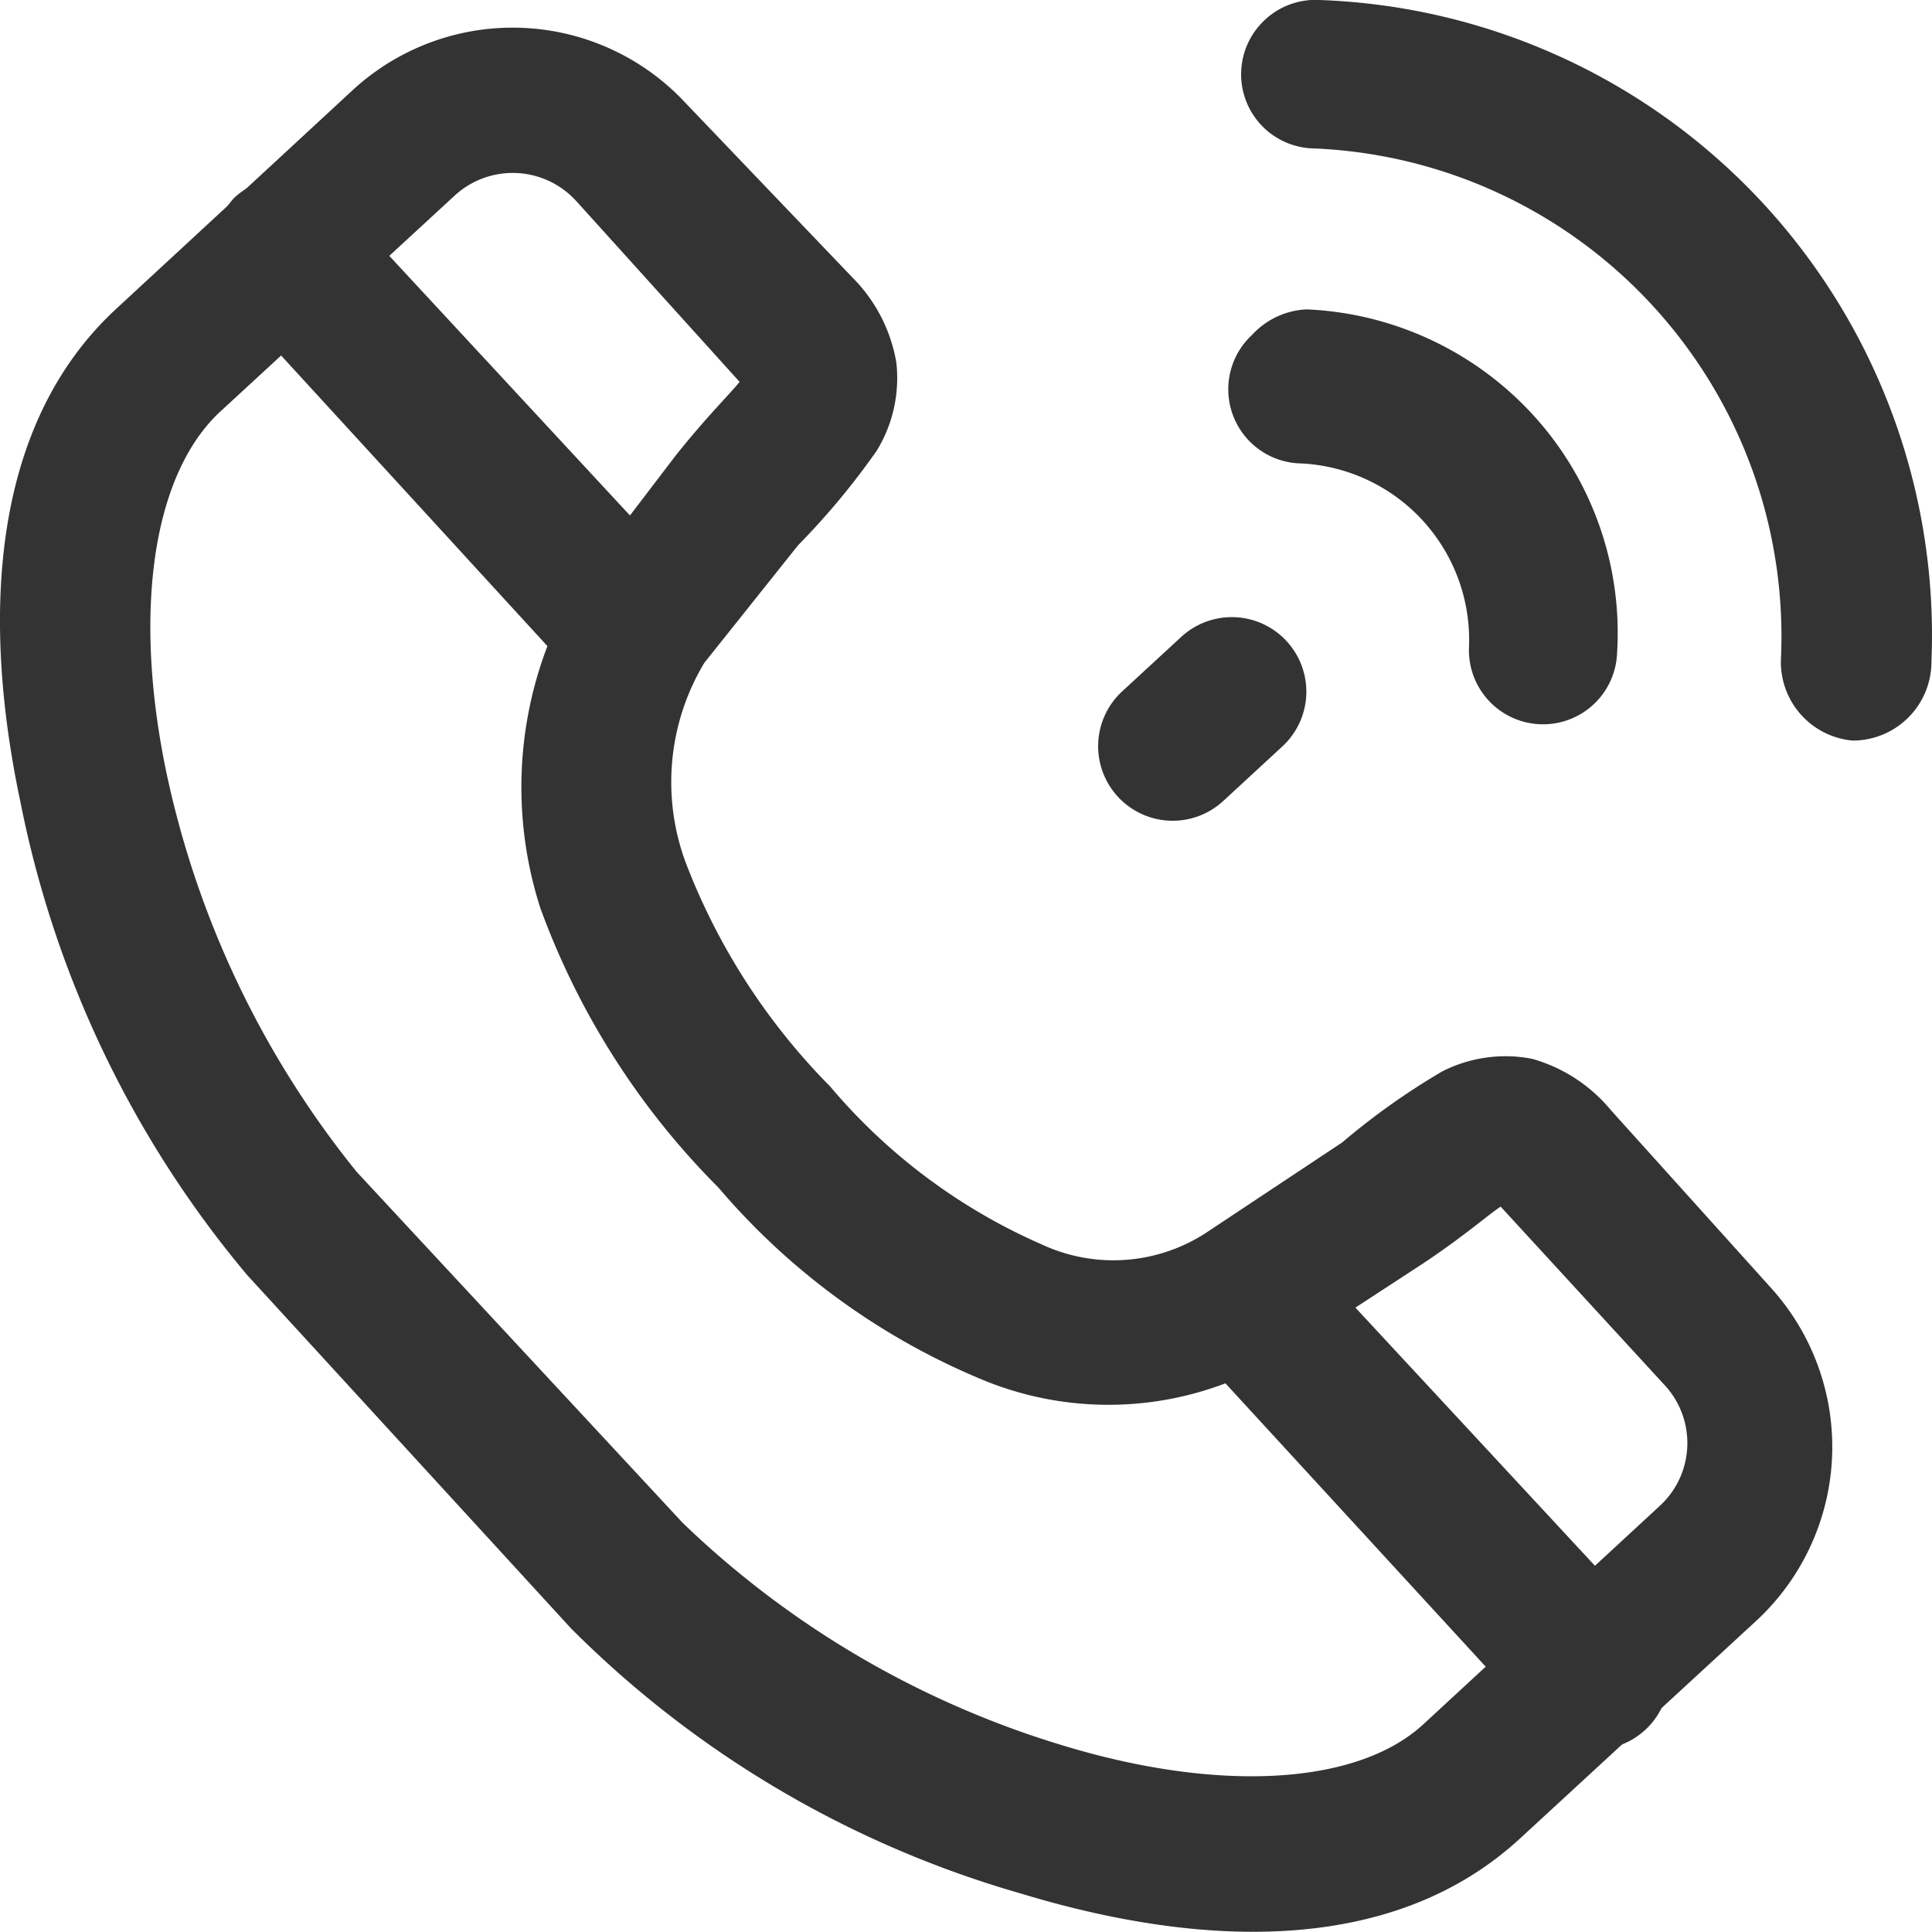 <svg xmlns="http://www.w3.org/2000/svg" width="42.001" height="42" viewBox="0 0 42.001 42">
  <g id="Frame_2" data-name="Frame 2" transform="translate(-10 -10)">
    <g id="Group_2096" data-name="Group 2096">
      <path id="Vector" d="M4.742,8.39,9.879,3.656a1.865,1.865,0,0,1,2.654.12L16.078,7.7c-.171.223-.7.738-1.387,1.6L12.585,12.06a.978.978,0,0,0-.137.223,8.588,8.588,0,0,0-.7,6.861,16.692,16.692,0,0,0,3.87,6.072,15.157,15.157,0,0,0,5.84,4.219A7.166,7.166,0,0,0,28,28.783l2.911-1.9c.908-.6,1.473-1.1,1.713-1.252l3.545,3.859a1.854,1.854,0,0,1-.1,2.659L30.926,36.9c-1.456,1.321-4.453,1.458-7.758.463a20.389,20.389,0,0,1-8.323-4.854l-7.09-7.633a20.6,20.6,0,0,1-4.144-8.713C2.909,12.78,3.286,9.8,4.742,8.39ZM2.55,6.091C-.259,8.664-.379,12.952.443,16.828A22.913,22.913,0,0,0,5.375,27.12L12.414,34.8a22.615,22.615,0,0,0,9.778,5.763c3.836,1.166,8.049,1.389,10.857-1.2l5.138-4.734a5.151,5.151,0,0,0,.308-7.238l-3.476-3.859a3.425,3.425,0,0,0-1.713-1.115,3.027,3.027,0,0,0-1.952.274,15.293,15.293,0,0,0-2.175,1.544l-2.894,1.921a3.694,3.694,0,0,1-3.648.292,12.64,12.64,0,0,1-4.59-3.43A14.033,14.033,0,0,1,14.9,18.132a5.033,5.033,0,0,1,.411-4.322l2.038-2.556A16.2,16.2,0,0,0,19.058,9.2a3.023,3.023,0,0,0,.428-1.921,3.432,3.432,0,0,0-.959-1.852L14.914,1.649A5.132,5.132,0,0,0,7.687,1.34Z" transform="translate(10 10.601)" fill="#333"/>
      <path id="Vector-2" data-name="Vector" d="M.441.441a1.717,1.717,0,0,0,0,2.3l7.09,7.736a1.711,1.711,0,0,0,2.295.086,1.614,1.614,0,0,0,.1-2.281L2.753.544A1.608,1.608,0,0,0,.441.441Z" transform="translate(14.643 13.867)" fill="#333"/>
      <path id="Vector-3" data-name="Vector" d="M.441.441a1.717,1.717,0,0,0,0,2.3l7.107,7.736a1.619,1.619,0,0,0,2.38-2.2L2.753.544A1.608,1.608,0,0,0,.441.441Z" transform="translate(35.93 37.039)" fill="#333"/>
      <path id="Vector-4" data-name="Vector" d="M.517.549a1.612,1.612,0,0,0,1.062,2.8,3.84,3.84,0,0,1,3.648,4,1.611,1.611,0,1,0,3.22.12,7.022,7.022,0,0,0-1.85-5.2A7.085,7.085,0,0,0,1.7,0,1.711,1.711,0,0,0,.517.549Z" transform="translate(36.708 16.726)" fill="#333"/>
      <path id="Vector-5" data-name="Vector" d="M.415.534A1.612,1.612,0,0,0,1.58,3.227,10.593,10.593,0,0,1,8.954,6.655,10.62,10.62,0,0,1,11.106,10.2a10.632,10.632,0,0,1,.629,4.1,1.714,1.714,0,0,0,1.558,1.8,1.714,1.714,0,0,0,1.713-1.715,13.844,13.844,0,0,0-.838-5.351,13.828,13.828,0,0,0-2.826-4.618A13.793,13.793,0,0,0,1.7,0,1.609,1.609,0,0,0,.415.534Z" transform="translate(36.983 10)" fill="#333"/>
      <path id="Vector-6" data-name="Vector" d="M.522,1.612A1.619,1.619,0,1,0,2.714,4L4,2.813A1.619,1.619,0,1,0,1.806.428Z" transform="translate(33.876 23.416)" fill="#333"/>
    </g>
  </g>
</svg>
